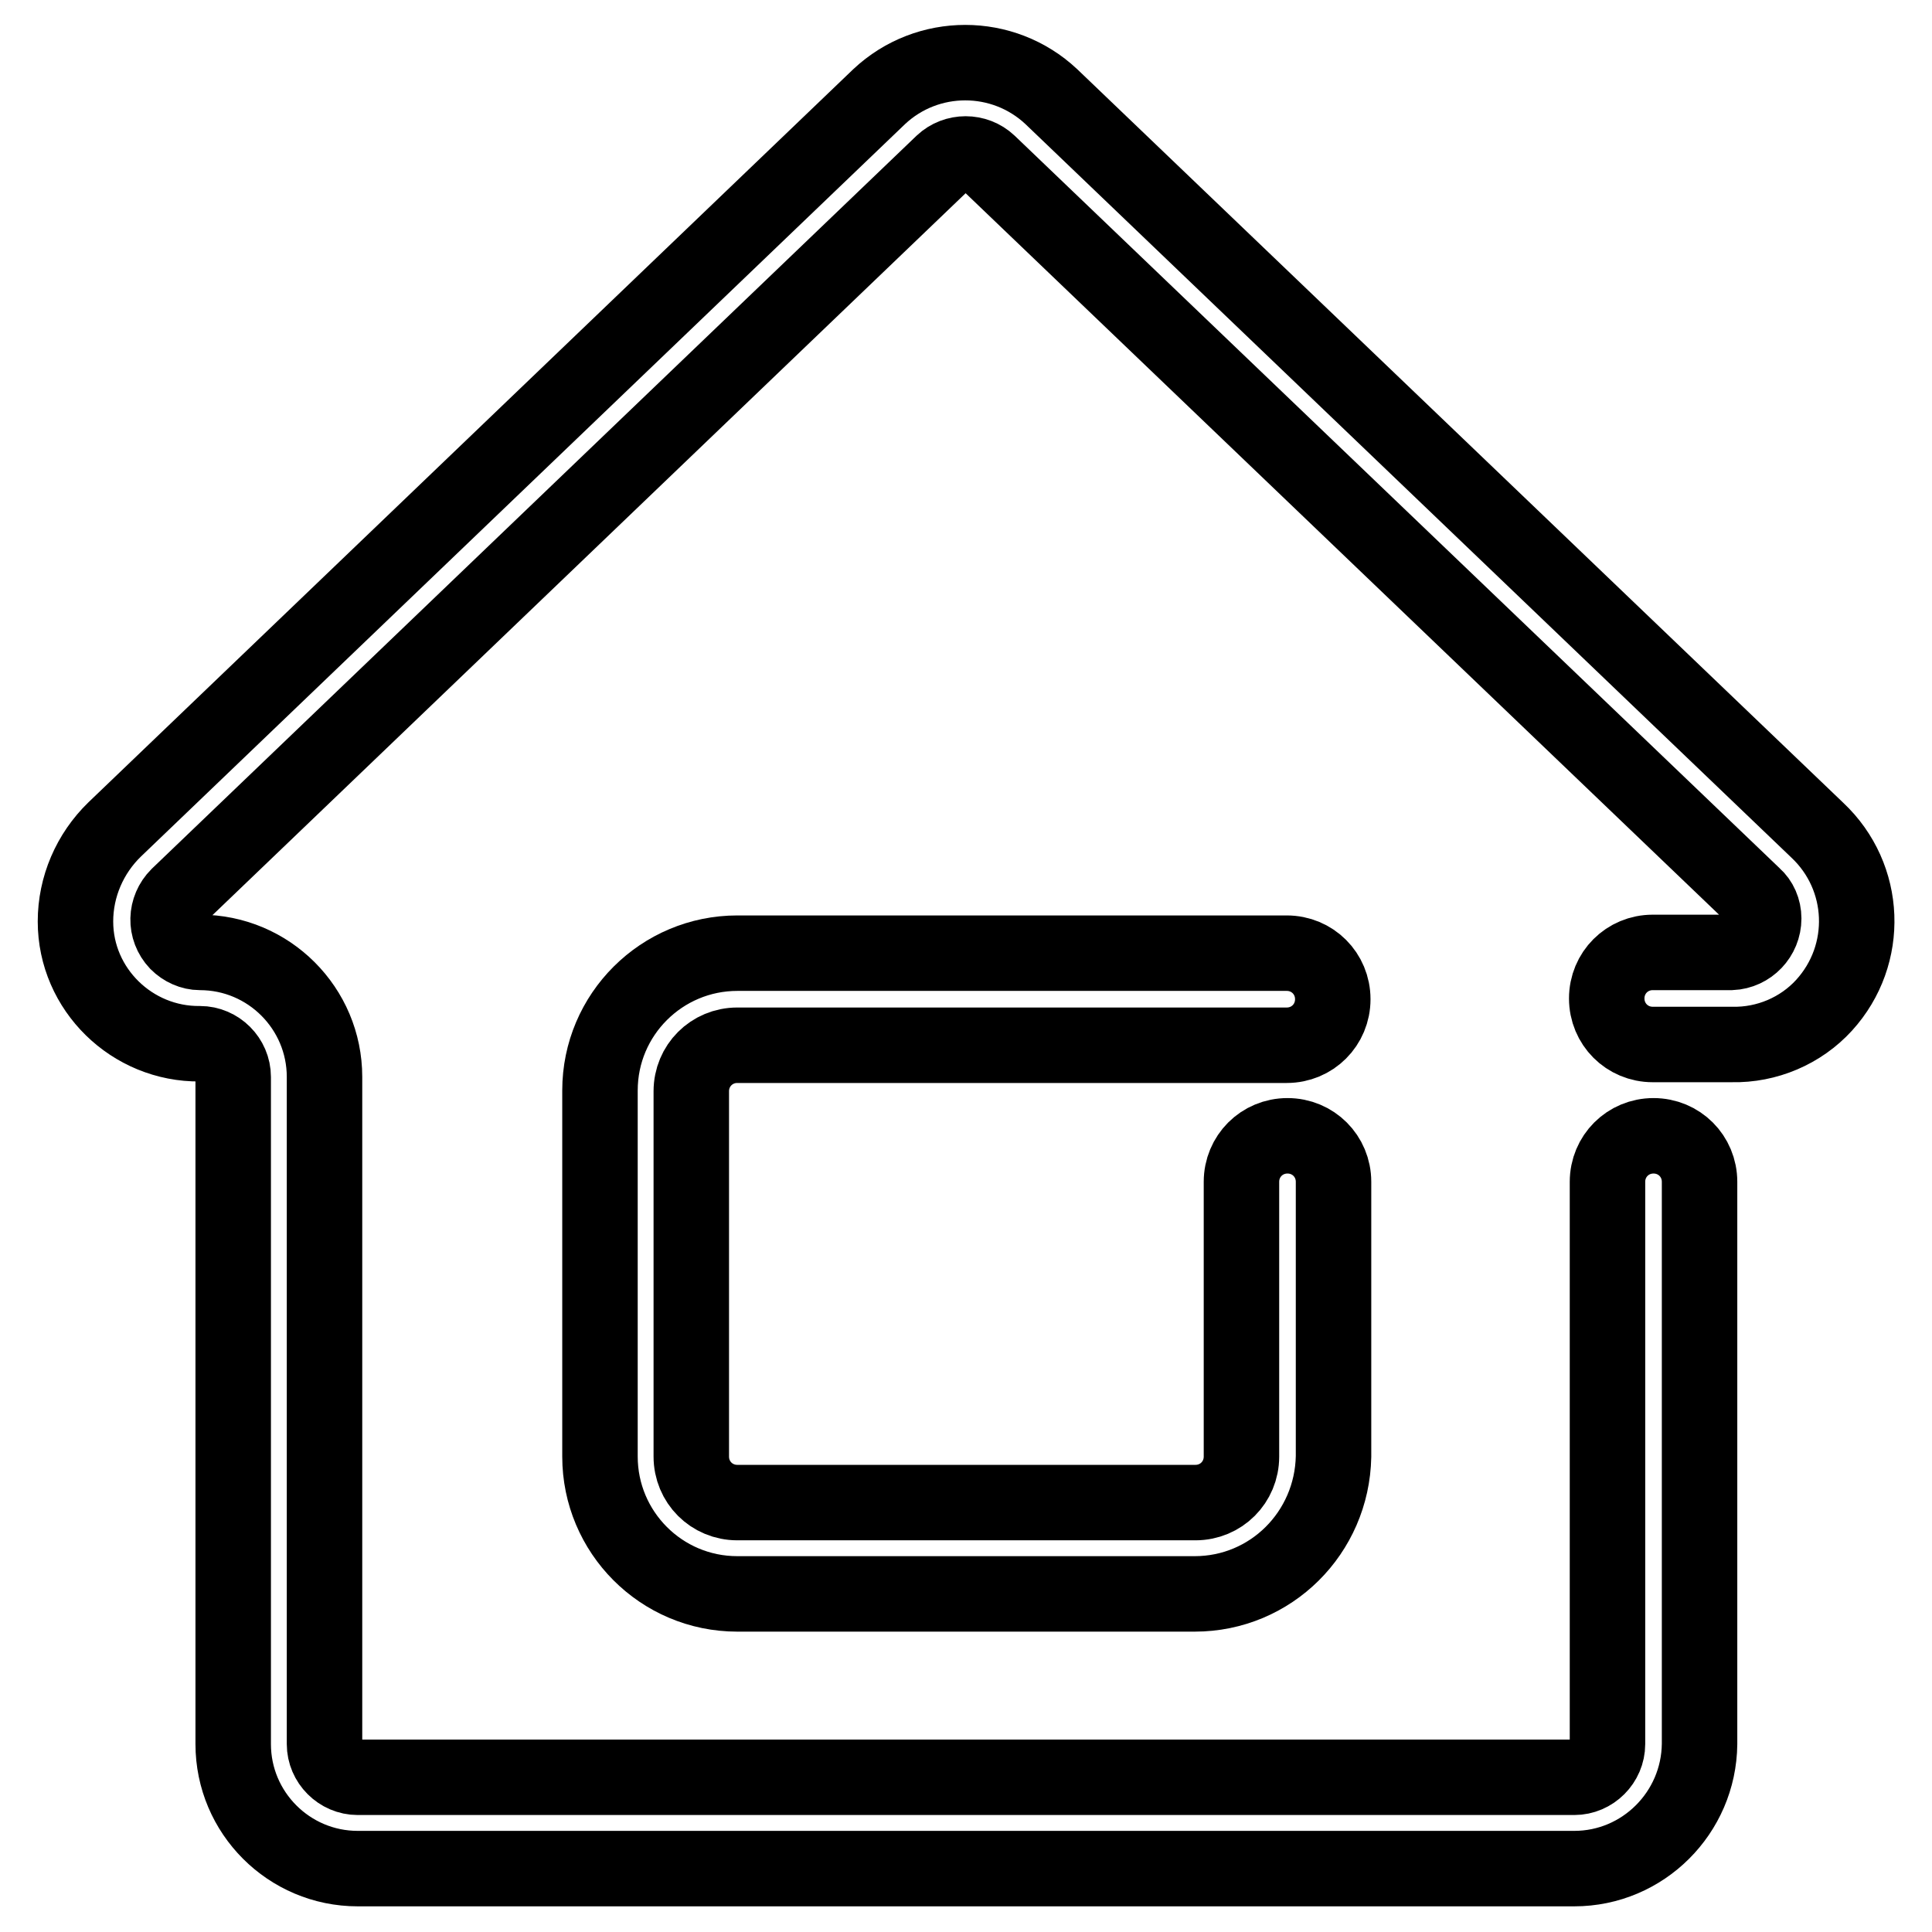 <?xml version="1.0" encoding="utf-8"?>
<!-- Svg Vector Icons : http://www.onlinewebfonts.com/icon -->
<!DOCTYPE svg PUBLIC "-//W3C//DTD SVG 1.1//EN" "http://www.w3.org/Graphics/SVG/1.1/DTD/svg11.dtd">
<svg version="1.1" xmlns="http://www.w3.org/2000/svg" xmlns:xlink="http://www.w3.org/1999/xlink" x="0px" y="0px" viewBox="0 0 256 256" enable-background="new 0 0 256 256" xml:space="preserve">
<g> <path stroke-width="10" fill-opacity="0" stroke="#000000"  d="M208.6,247.6H47.4c-9.1,0-16.5-7.4-16.5-16.5v-88.4c0-2.4-2-4.4-4.4-4.4c-9,0.1-16.5-7.2-16.5-16.2 c0-4.6,1.9-9,5.2-12.2l101.3-97.1c6.4-6,16.4-6,22.8,0L240.8,110c6.6,6.2,7,16.5,0.9,23.2c-3.1,3.4-7.6,5.3-12.2,5.2H219 c-3.4,0-6.1-2.7-6.1-6.1s2.7-6.1,6.1-6.1h10.4c2.4-0.1,4.3-2.1,4.3-4.5c0-1.2-0.5-2.3-1.3-3L131,21.6c-1.7-1.6-4.4-1.6-6.1,0 L23.6,118.7c-1.7,1.7-1.8,4.4-0.1,6.2c0.8,0.8,1.9,1.3,3,1.3c9.1,0,16.5,7.4,16.5,16.5v88.4c0,2.4,2,4.4,4.4,4.4h161.2 c2.4,0,4.4-2,4.4-4.4v-74.5c0-3.4,2.7-6.1,6.1-6.1s6.1,2.7,6.1,6.1v74.5C225.1,240.2,217.7,247.6,208.6,247.6L208.6,247.6z"/> <path stroke-width="10" fill-opacity="0" stroke="#000000"  d="M158.3,211.2H97.7c-10.1,0-18.2-8.2-18.2-18.2l0,0v-48.5c0-10.1,8.2-18.2,18.2-18.2h72.8 c3.4,0,6.1,2.7,6.1,6.1s-2.7,6.1-6.1,6.1H97.7c-3.4,0-6.1,2.7-6.1,6.1V193c0,3.4,2.7,6.1,6.1,6.1h60.7c3.4,0,6.1-2.7,6.1-6.1v-36.4 c0-3.4,2.7-6.1,6.1-6.1s6.1,2.7,6.1,6.1V193C176.5,203.1,168.4,211.2,158.3,211.2z"/></g>
</svg>